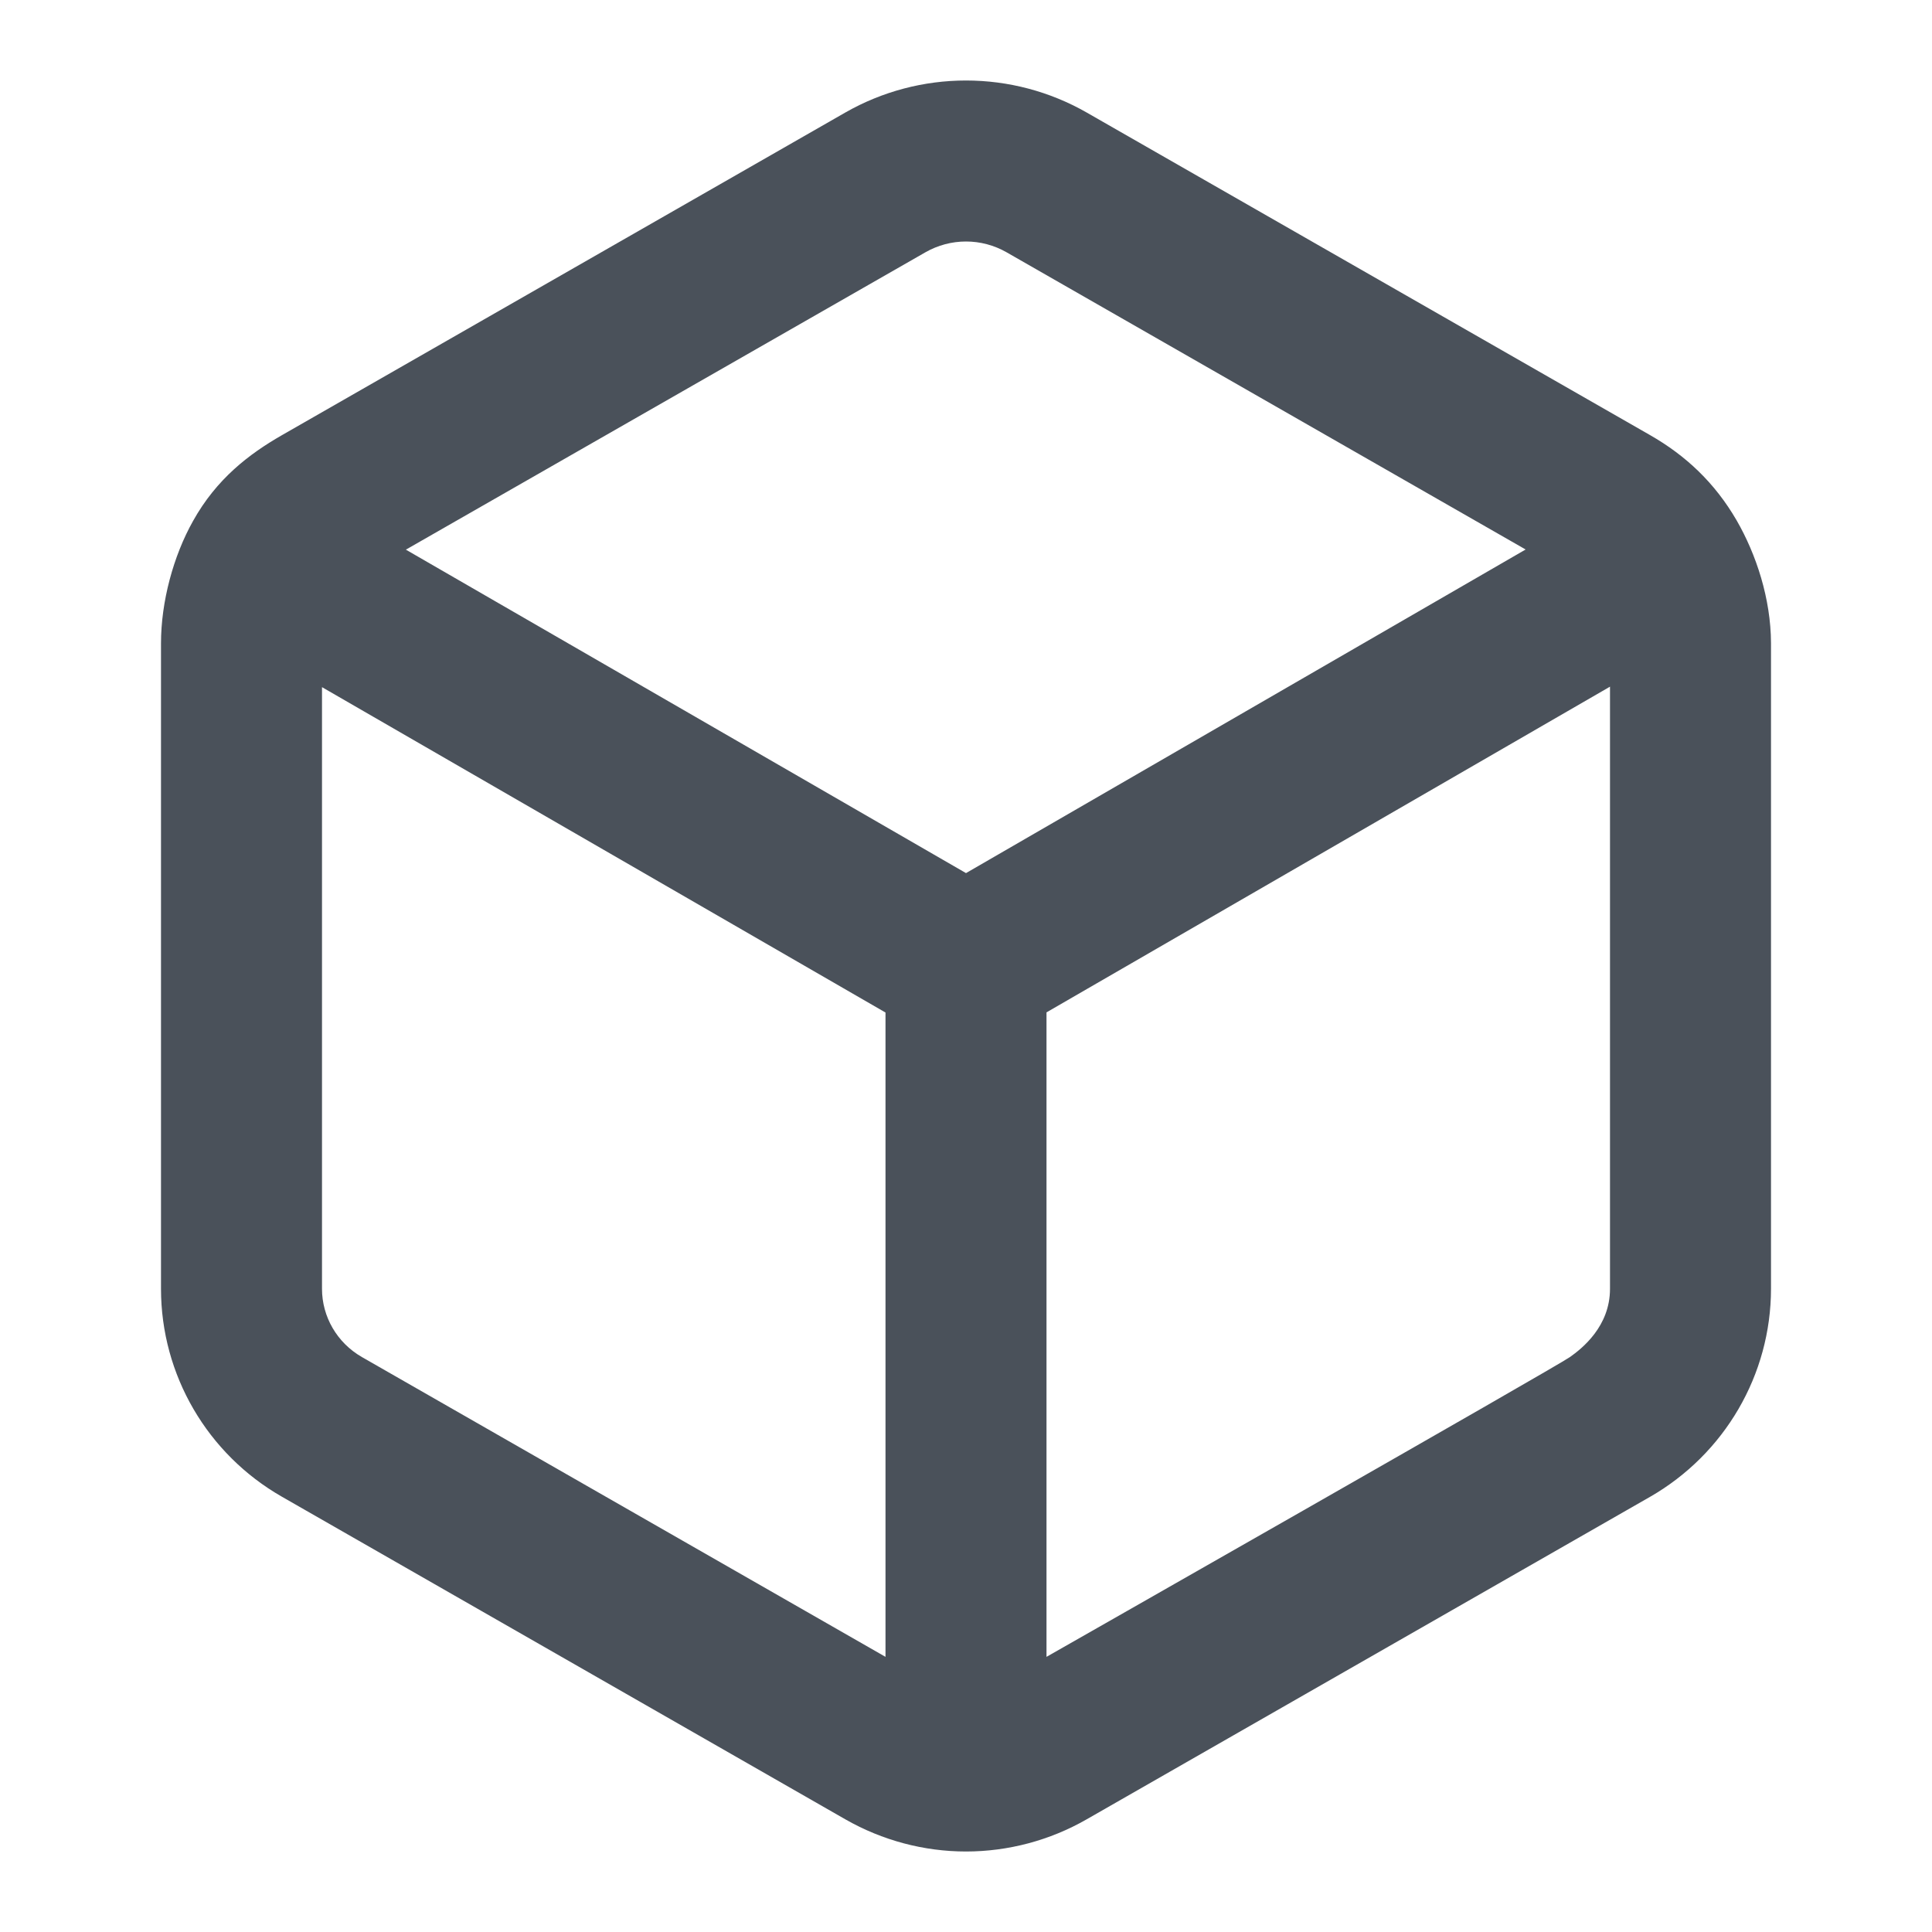 <svg width="12" height="12" viewBox="0 0 12 12" fill="none" xmlns="http://www.w3.org/2000/svg">
<g clip-path="url(#clip0_4023_24244)">
<path fill-rule="evenodd" clip-rule="evenodd" d="M6 0.5C5.738 0.5 5.48 0.568 5.252 0.698L1.751 2.703C1.547 2.82 1.345 2.974 1.199 3.236C1.077 3.453 1 3.737 1 3.996V8.005C1 8.54 1.288 9.032 1.752 9.297L5.252 11.301C5.48 11.431 5.738 11.5 6 11.5C6.262 11.5 6.521 11.431 6.748 11.301L10.249 9.297C10.712 9.031 11 8.539 11 8.004L11 3.995L11 3.994C10.999 3.718 10.908 3.443 10.787 3.233C10.652 3 10.472 2.83 10.248 2.702L10.248 2.702L6.748 0.698C6.52 0.568 6.262 0.5 6 0.5ZM9.476 3.413L6.252 1.567C6.175 1.523 6.088 1.5 6 1.5C5.912 1.5 5.825 1.523 5.748 1.567L2.521 3.414L6 5.423L9.476 3.413ZM5.5 6.289L2 4.268V8.005C2 8.178 2.093 8.34 2.248 8.429L5.5 10.291V6.289ZM6.5 10.291C6.5 10.291 9.677 8.483 9.751 8.429C9.826 8.376 10 8.239 10 8.005C10 7.77 10 4.265 10 4.265L6.5 6.288V10.291Z" fill="#4A515A"/>
</g>
<defs>
<clipPath id="clip0_4023_24244">
<rect width="12" height="12" fill="white"/>
</clipPath>
</defs>
</svg>
